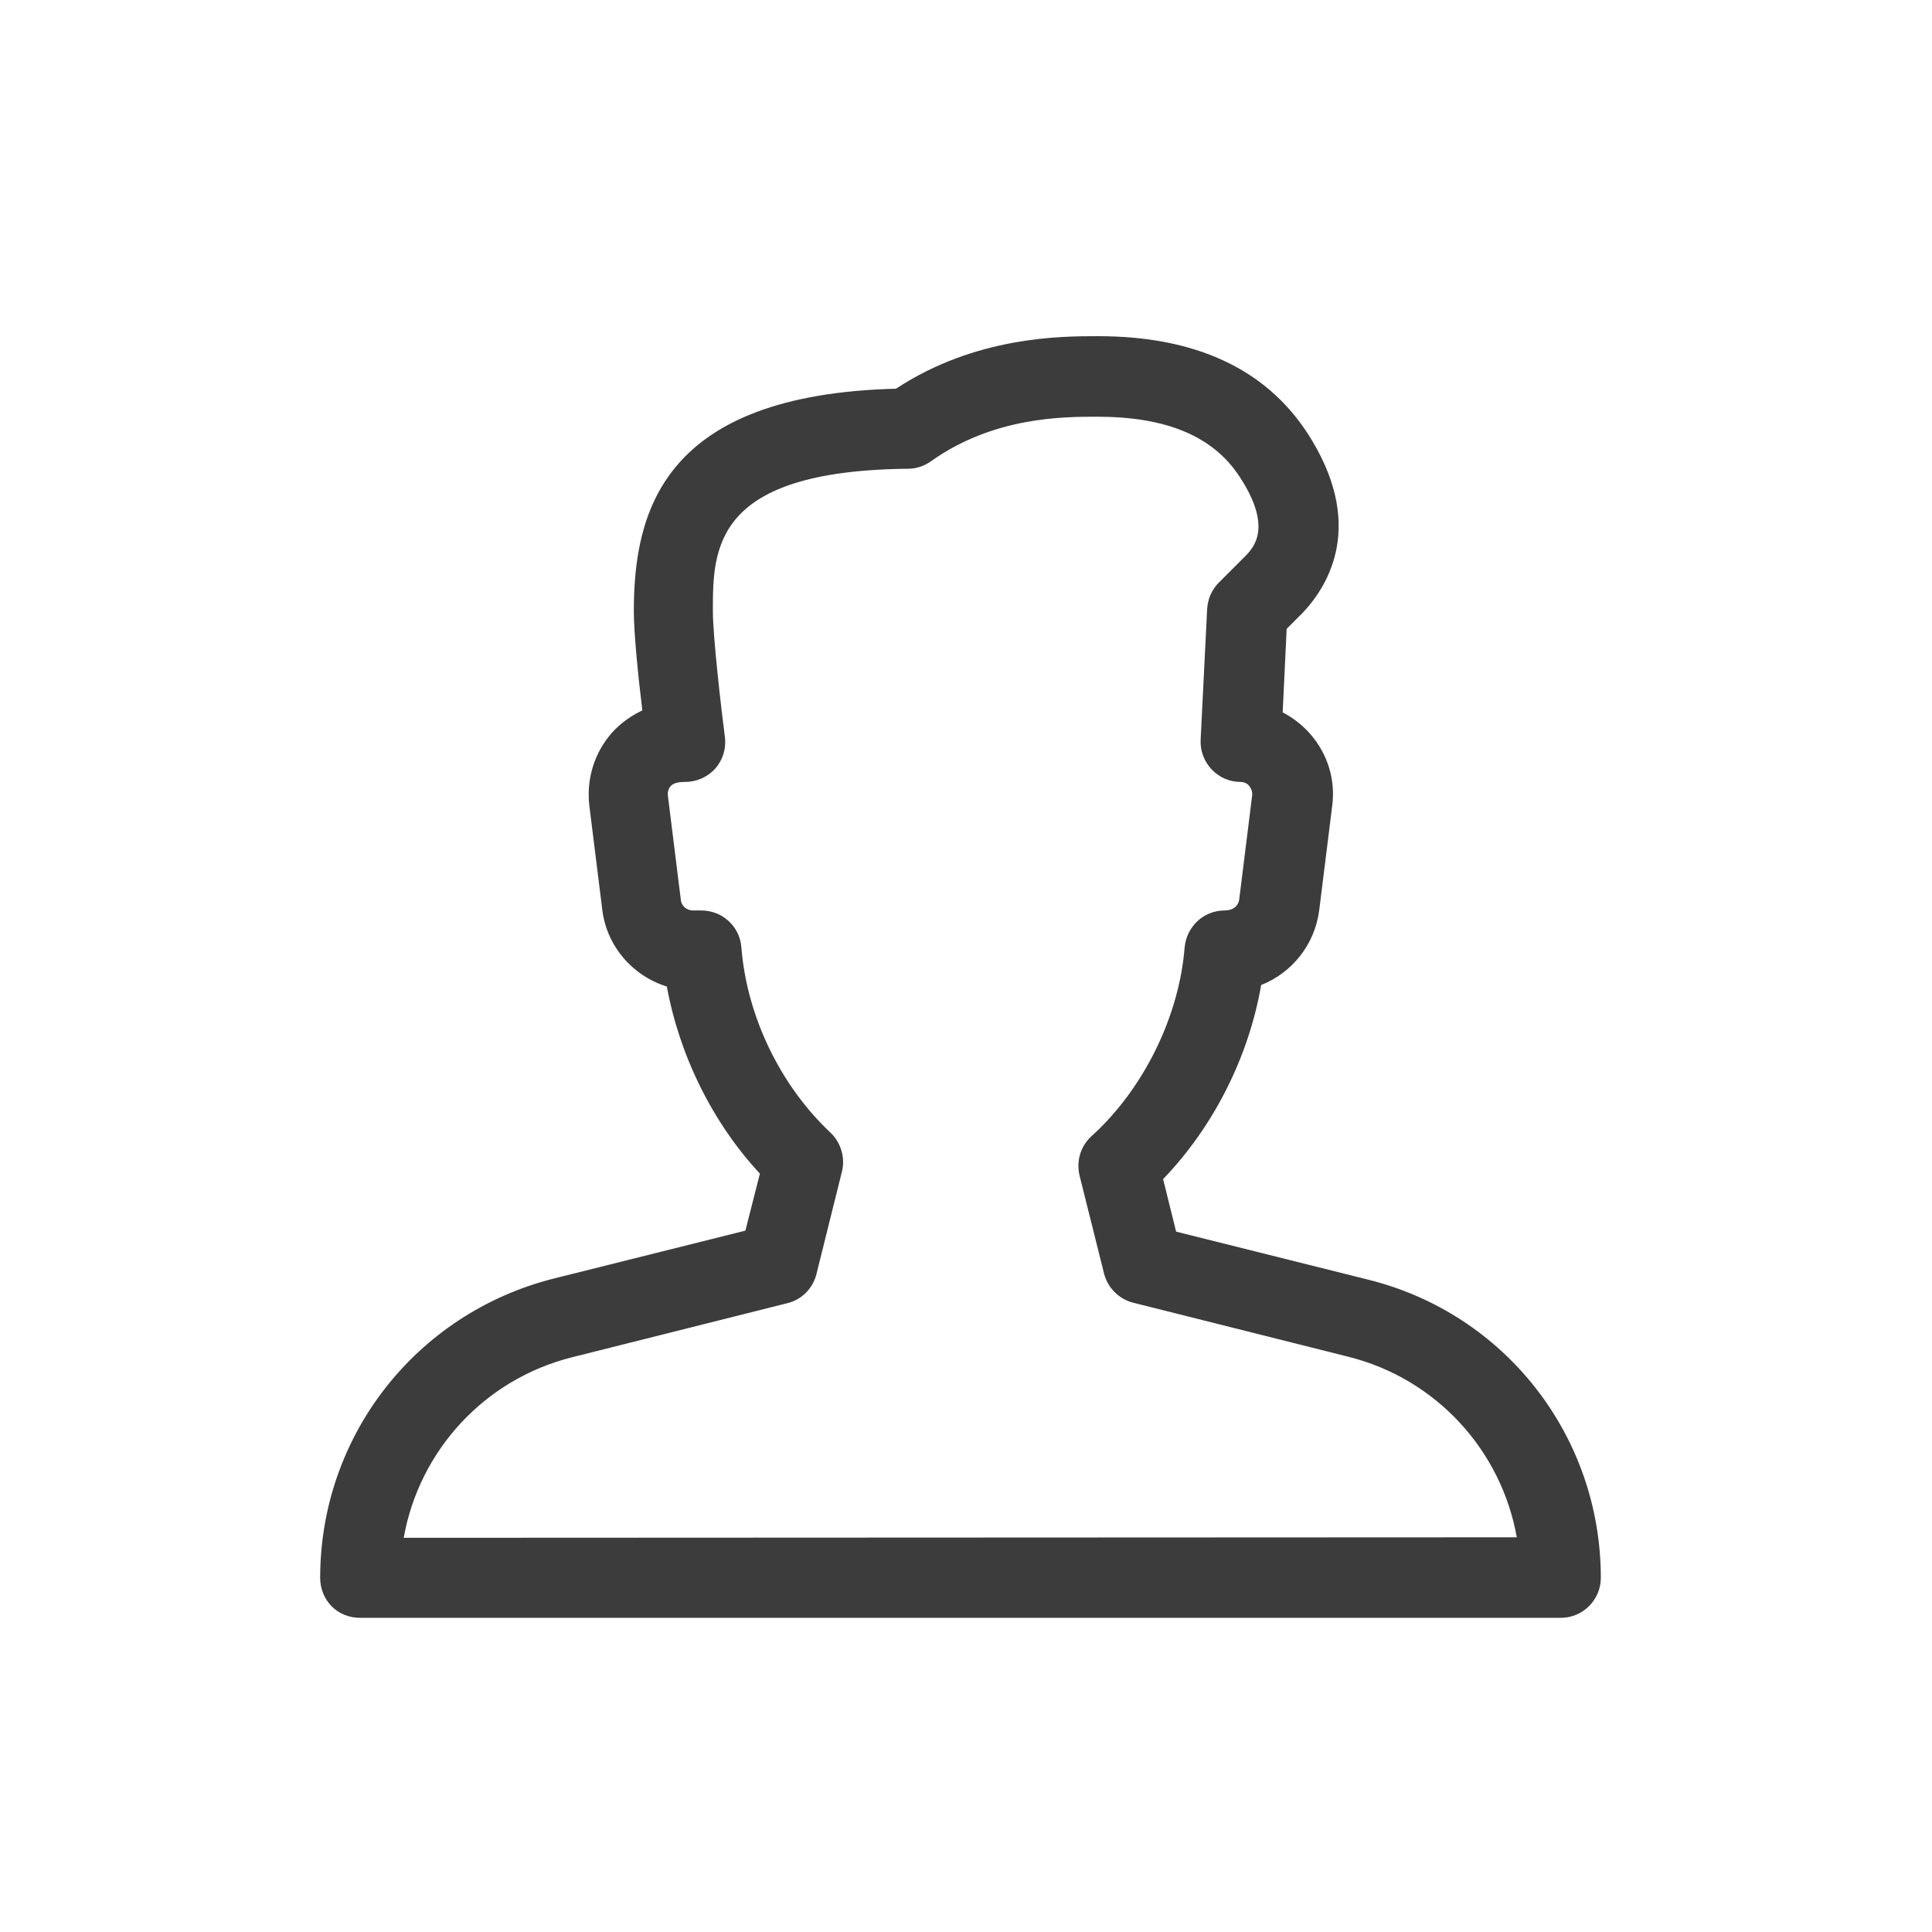 <?xml version="1.0" encoding="utf-8"?>
<!-- Generator: Adobe Illustrator 24.1.2, SVG Export Plug-In . SVG Version: 6.00 Build 0)  -->
<svg version="1.1" id="Layer_1" xmlns="http://www.w3.org/2000/svg" xmlns:xlink="http://www.w3.org/1999/xlink" x="0px" y="0px"
	 viewBox="0 0 386.2 386.2" style="enable-background:new 0 0 386.2 386.2;" xml:space="preserve">
<style type="text/css">
	.st0{fill:#3C3C3C;}
</style>
<path class="st0" d="M273.5,255.8l-38.4-9.6l-2.6-10.5c10.1-10.5,17.1-24.4,19.6-38.8c6.1-2.4,10.7-8,11.6-14.9l2.6-20.9
	c0.7-5.2-0.9-10.4-4.4-14.4c-1.6-1.8-3.4-3.2-5.5-4.3l0.8-16.7l3.2-3.2c5.4-5.7,12.6-18,0.9-36c-8.4-12.8-22.4-19.3-41.8-19.3
	c-7.4,0-24.4,0-40.4,10.5c-46.4,1.2-52.4,24.3-52.4,44.5c0,4.4,0.9,13.3,1.7,19.8c-2.3,1.1-4.4,2.6-6.1,4.5c-3.5,4-5.1,9.2-4.5,14.5
	l2.6,20.9c0.9,7.3,6.1,13.2,12.9,15.3c2.5,13.7,9.1,27.2,18.6,37.4L149,246l-38.4,9.6c-27.5,7-46.6,31.5-46.6,59.8
	c0,2.1,0.8,4.2,2.3,5.7s3.5,2.3,5.7,2.3h240c4.4,0,8-3.6,8-8C320,287.1,300.9,262.6,273.5,255.8z M80.7,307.4
	c3.1-17.4,16.1-31.7,33.7-36.1l43-10.8c2.9-0.7,5.1-3,5.8-5.8l5.1-20.5c0.7-2.8-0.2-5.8-2.3-7.8c-10-9.4-16.7-23.2-17.8-37
	c-0.3-4.2-3.8-7.4-8-7.4h-1.7c-1.2,0-2.3-0.9-2.4-2.1l-2.6-20.9c-0.1-0.9,0.3-1.6,0.6-1.9c0.3-0.3,0.9-0.8,2.9-0.8
	c2.3,0,4.5-1,6-2.7s2.2-4,1.9-6.3c-0.7-5.3-2.4-20.1-2.4-25.1c0-12.5,0-28.1,39-28.5c1.6,0,3.2-0.5,4.6-1.5
	c12.5-8.9,26.5-8.9,33.2-8.9c13.9,0,23.2,3.9,28.5,12c6.6,10.1,2.9,14.1,1,16l-5.2,5.2c-1.4,1.4-2.2,3.3-2.3,5.3l-1.3,26.1
	c-0.1,2.2,0.7,4.3,2.2,5.9s3.6,2.5,5.7,2.5c1,0,1.6,0.5,1.8,0.8c0.3,0.4,0.7,1,0.6,1.9l-2.6,20.9c-0.2,1.2-1.2,2.1-2.9,2.1
	c-4.2,0-7.6,3.2-8,7.4c-1.1,13.9-8.3,28.4-18.6,37.7c-2.2,2-3.1,5-2.4,7.9l4.9,19.6c0.7,2.8,3,5.1,5.8,5.8l43,10.8
	c17.6,4.4,30.6,18.7,33.7,36.1L80.7,307.4z"/>
</svg>
